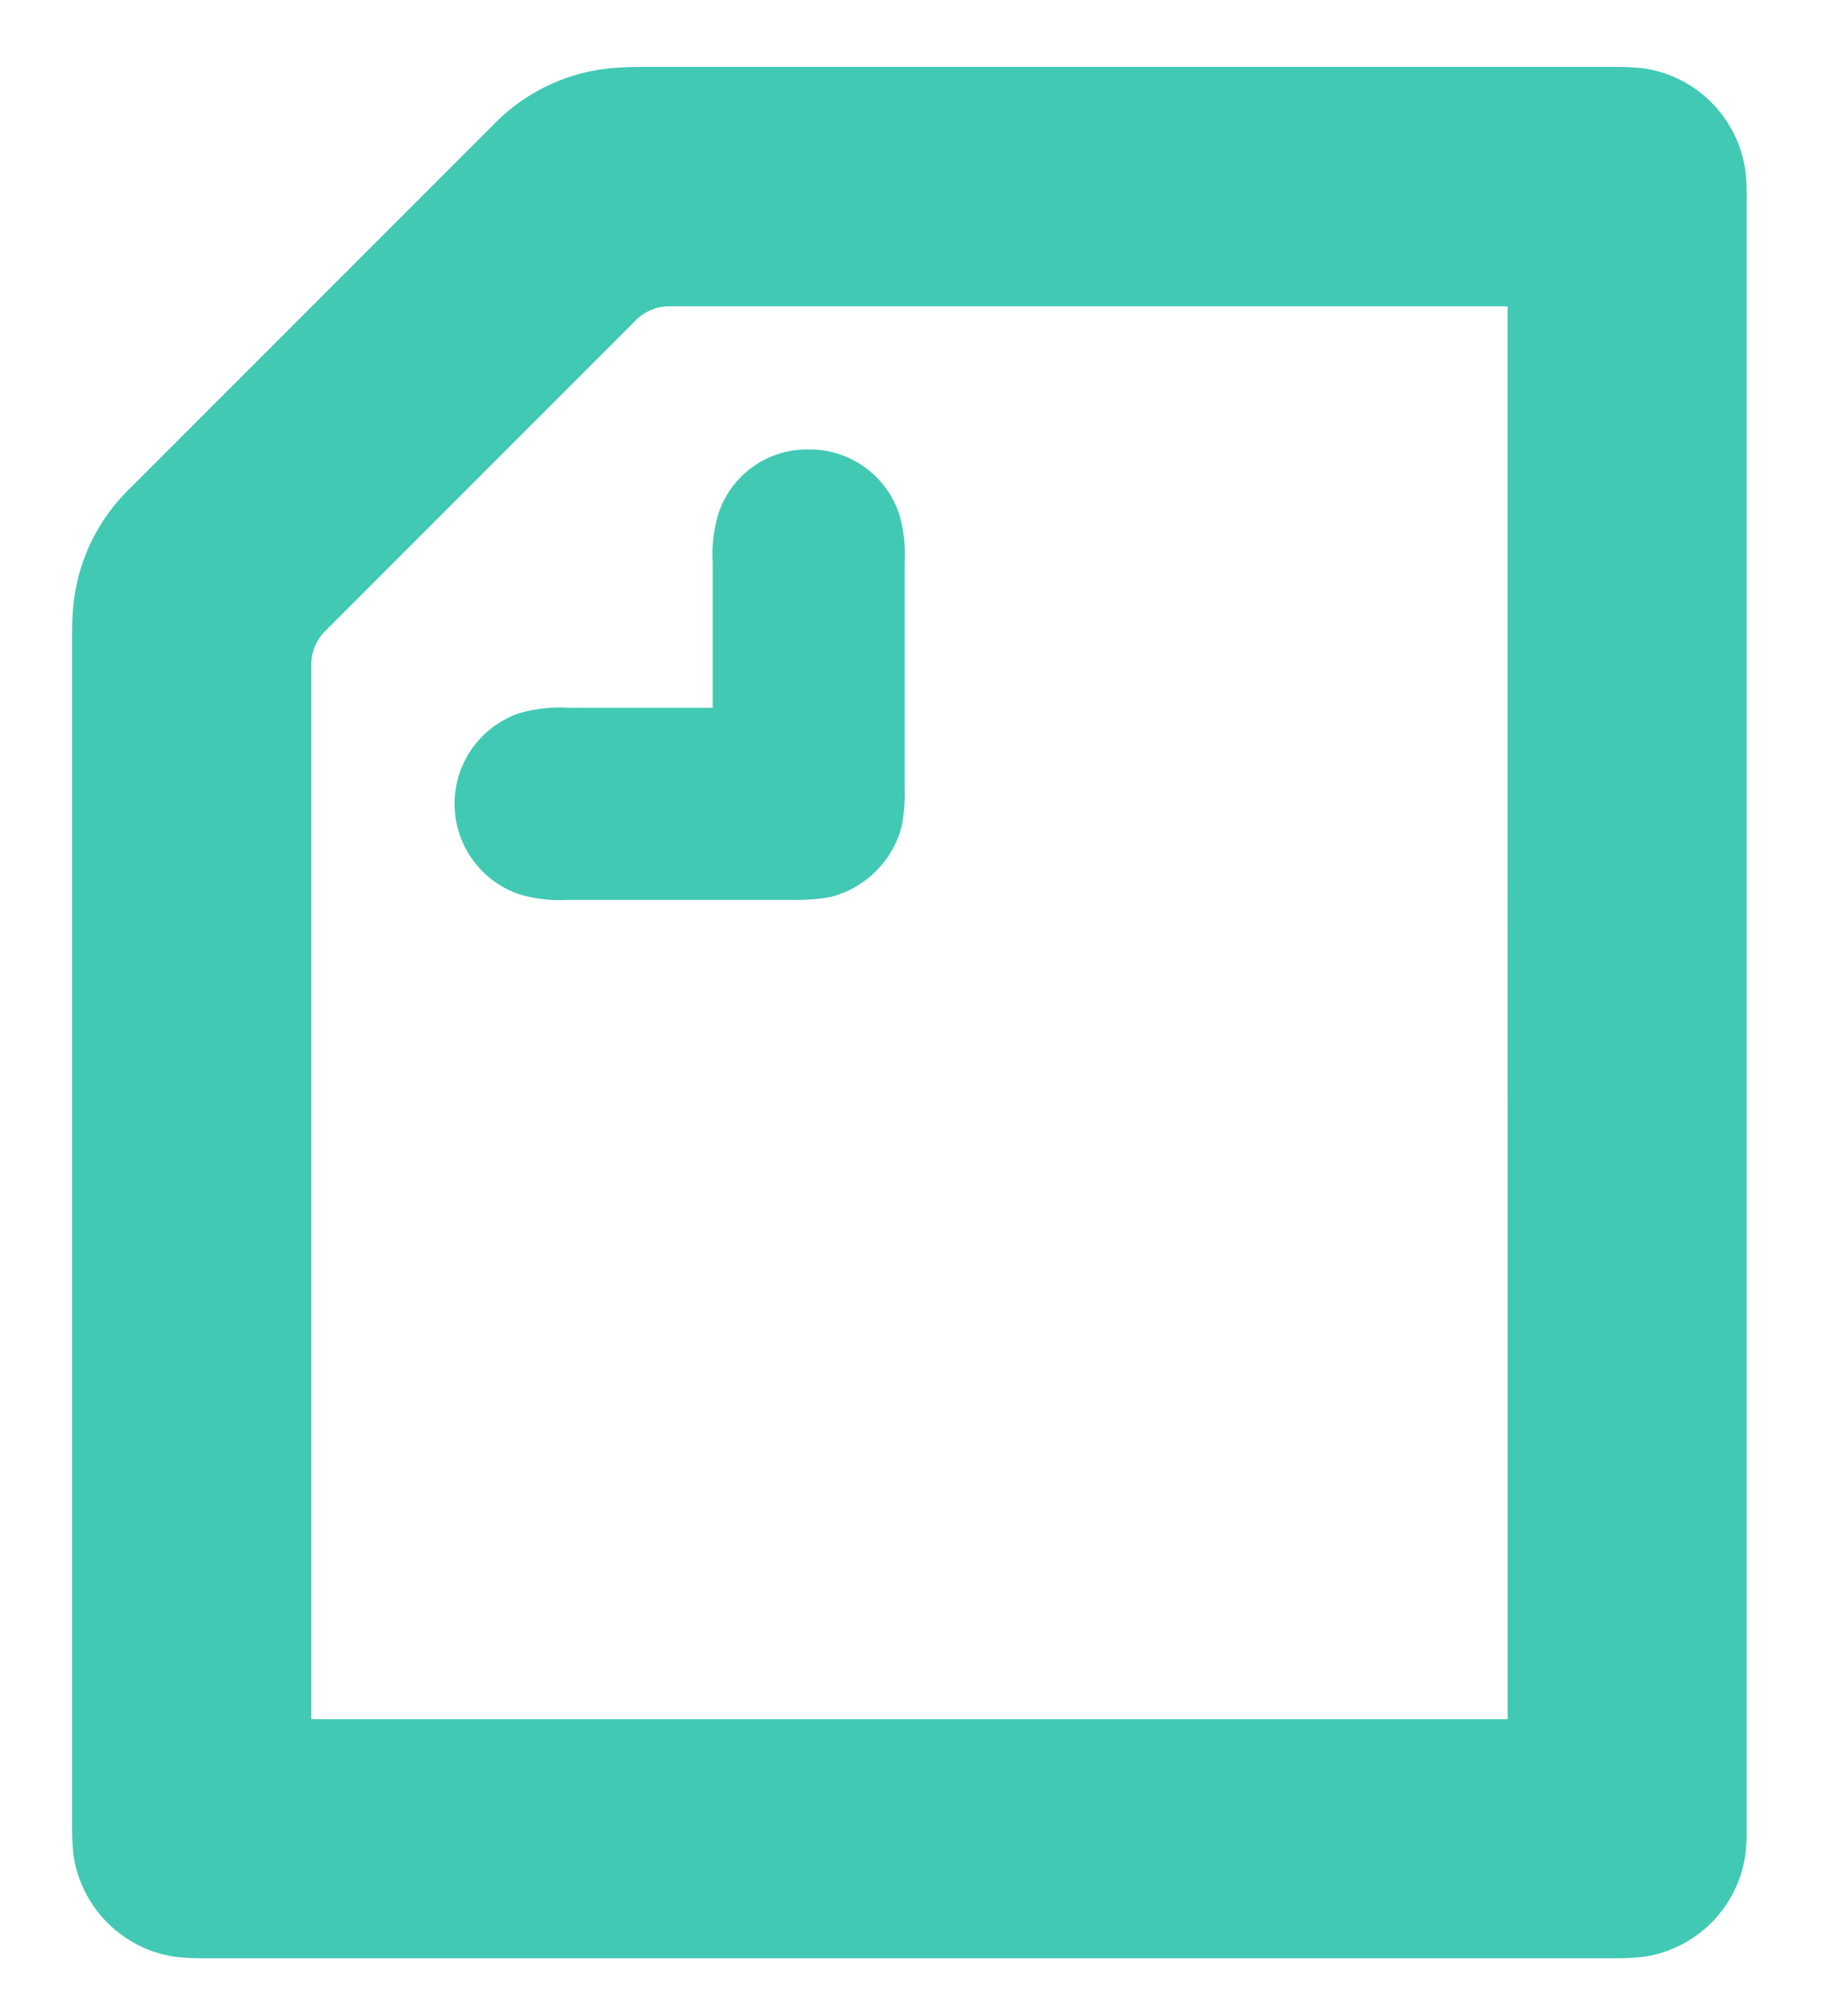<svg xmlns="http://www.w3.org/2000/svg" xmlns:xlink="http://www.w3.org/1999/xlink" width="41" height="45" viewBox="0 0 41 45">
  <defs>
    <clipPath id="clip-path">
      <rect id="長方形_15" data-name="長方形 15" width="41" height="45" transform="translate(7.774 5.781)" fill="#fff"/>
    </clipPath>
  </defs>
  <g id="icon_note" transform="translate(-7.774 -5.781)" clip-path="url(#clip-path)">
    <g id="logo.7501732" transform="translate(9.384 7.275)">
      <path id="パス_7" data-name="パス 7" d="M76.413,8.9c7.756,0,13.611,5.674,13.611,13.158S84.169,35.219,76.413,35.219,62.8,29.545,62.8,22.059,68.657,8.9,76.413,8.9Zm59.335.122c8.391,0,12.226,6.518,12.226,13.639a13.689,13.689,0,0,1-.047,1.39c-.028.283-.162.459-.427.48l-.056,0H130.378a5.807,5.807,0,0,0,6.157,4.95,8.241,8.241,0,0,0,5.825-2.262.452.452,0,0,1,.617-.037l.045.035,3.321,2.989a.451.451,0,0,1,.061.694,12.491,12.491,0,0,1-9.961,4.315c-7.606,0-13.128-5.342-13.128-13.128,0-7.153,5.1-13.069,12.434-13.069ZM107.924,3.045a.443.443,0,0,1,.483.481V9.507h5.431a.445.445,0,0,1,.483.483v5.07a.445.445,0,0,1-.483.483h-5.431V26.5c0,1.66.74,2.445,2.2,2.445a6.15,6.15,0,0,0,3.049-.633c.331-.167.574-.061.574.272v4.737a.669.669,0,0,1-.331.6,9.894,9.894,0,0,1-5.313,1.3c-3.909,0-6.7-1.4-7.229-5.869a18.427,18.427,0,0,1-.075-1.959V15.542H98.748a.443.443,0,0,1-.481-.483V9.988a.443.443,0,0,1,.481-.483h2.536V3.528a.443.443,0,0,1,.483-.481h6.157ZM45.118,8.9c4.54,0,7.468,2.55,8.285,6.82a15.6,15.6,0,0,1,.225,2.913v15.5a.445.445,0,0,1-.483.483H46.988a.445.445,0,0,1-.483-.483V20.49c0-3.35-1.6-5.131-4.315-5.131s-4.437,1.749-4.437,5.131V34.13a.445.445,0,0,1-.483.483H31.113a.445.445,0,0,1-.483-.483V9.988a.445.445,0,0,1,.483-.483H37.27a.445.445,0,0,1,.483.483v2.867A8.887,8.887,0,0,1,45.118,8.9Zm31.3,6.157c-4.045,0-6.579,3.26-6.579,7s2.534,7,6.579,7,6.579-3.26,6.579-7S80.459,15.057,76.415,15.057Zm59.335-.331c-2.836,0-4.679,1.931-5.485,5.215l-.037.157h10.821c-.5-3.139-2.219-5.372-5.3-5.372Z" transform="translate(22.792 2.266)" fill-rule="evenodd"/>
      <path id="パス_8" data-name="パス 8" d="M16.056,18.593H11.077A3.168,3.168,0,0,1,9.99,18.47a2.136,2.136,0,0,1,0-4.045,3.251,3.251,0,0,1,1.088-.119h3.228V11.075a3.168,3.168,0,0,1,.122-1.087,2.083,2.083,0,0,1,2.021-1.449,2.106,2.106,0,0,1,2.023,1.449,3.222,3.222,0,0,1,.12,1.087v4.979a4.088,4.088,0,0,1-.061.876,2.2,2.2,0,0,1-1.6,1.6,4.088,4.088,0,0,1-.876.061Zm16,18.289H5.342V13.355a1.04,1.04,0,0,1,.316-.767l6.928-6.929a1.048,1.048,0,0,1,.769-.316h18.7ZM1.3,9.4A4.211,4.211,0,0,0,.03,12Q0,12.321,0,12.645v26.6a5.928,5.928,0,0,0,.03.663,2.69,2.69,0,0,0,2.28,2.28,5.954,5.954,0,0,0,.663.03h31.45a5.9,5.9,0,0,0,.663-.03,2.69,2.69,0,0,0,2.28-2.28,5.518,5.518,0,0,0,.03-.663V2.972a5.531,5.531,0,0,0-.03-.665A2.69,2.69,0,0,0,35.086.03,5.672,5.672,0,0,0,34.422,0H12.645C12.4,0,12.162.016,12,.032A4.2,4.2,0,0,0,9.4,1.3Z" transform="translate(0 0)" fill="#41c9b4" fill-rule="evenodd"/>
    </g>
  </g>
</svg>
